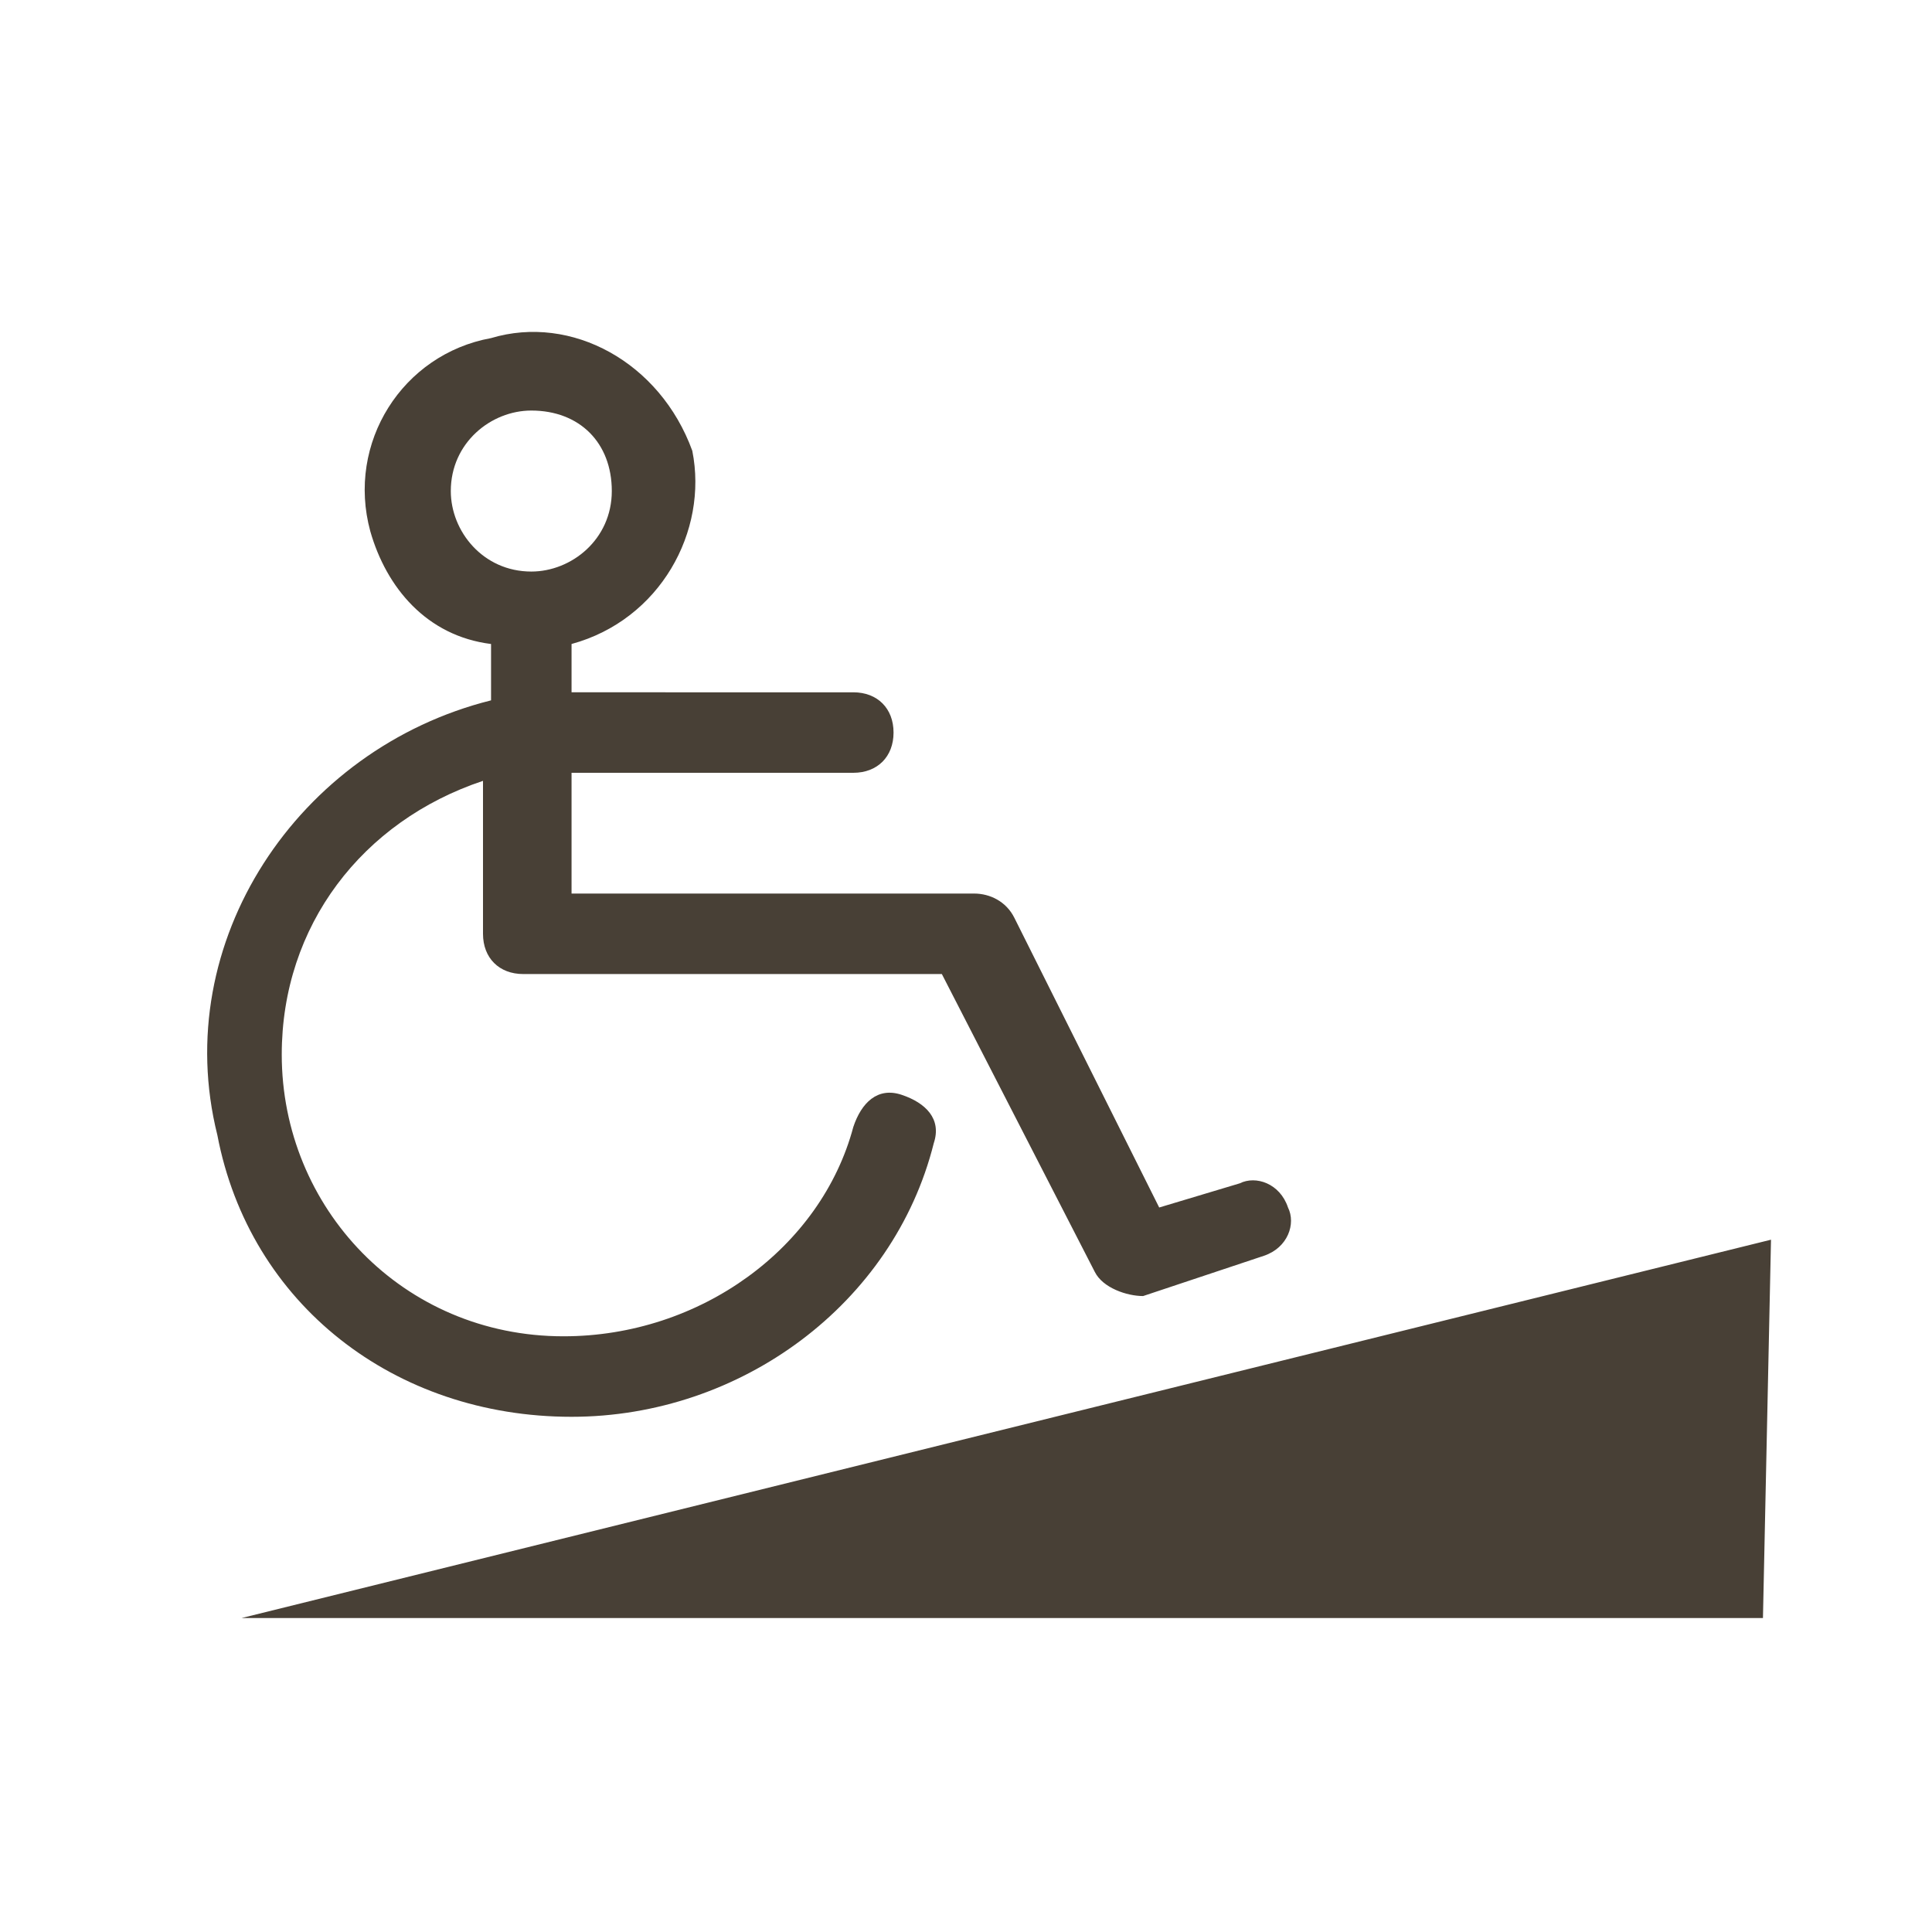 <?xml version="1.0" encoding="utf-8"?>
<!-- Generator: Adobe Illustrator 28.0.0, SVG Export Plug-In . SVG Version: 6.00 Build 0)  -->
<svg version="1.1" id="レイヤー_1" xmlns="http://www.w3.org/2000/svg" xmlns:xlink="http://www.w3.org/1999/xlink" x="0px"
	 y="0px" width="24px" height="24px" viewBox="0 0 24 24" style="enable-background:new 0 0 24 24;" xml:space="preserve">
<style type="text/css">
	.st0{fill:#484036;}
</style>
<g>
	<g>
		<path class="st0" d="M3,20.1h18.9l0.1-4.7L3,20.1z M7.1,17.6c2.1,0,4-1.4,4.5-3.4c0.1-0.3-0.1-0.5-0.4-0.6
			c-0.3-0.1-0.5,0.1-0.6,0.4c-0.4,1.5-1.9,2.6-3.6,2.6c-2,0-3.5-1.6-3.5-3.5c0-1.6,1-2.9,2.5-3.4v1.9c0,0.3,0.2,0.5,0.5,0.5h5.2
			l1.9,3.7c0.1,0.2,0.4,0.3,0.6,0.3l1.5-0.5c0.3-0.1,0.4-0.4,0.3-0.6c-0.1-0.3-0.4-0.4-0.6-0.3c0,0,0,0,0,0L14.4,15l-1.8-3.6
			c-0.1-0.2-0.3-0.3-0.5-0.3H7.1V9.6h3.5c0.3,0,0.5-0.2,0.5-0.5c0-0.3-0.2-0.5-0.5-0.5H7.1V8c1.1-0.3,1.7-1.4,1.5-2.4
			C8.2,4.5,7.1,3.9,6.1,4.2C5,4.4,4.3,5.5,4.6,6.6C4.8,7.3,5.3,7.9,6.1,8v0.7c-2.4,0.6-4,3-3.4,5.4C3.1,16.2,4.9,17.6,7.1,17.6z
			 M5.6,6.1c0-0.6,0.5-1,1-1c0.6,0,1,0.4,1,1c0,0.6-0.5,1-1,1C6,7.1,5.6,6.6,5.6,6.1z"/>
	</g>
</g>
</svg>
